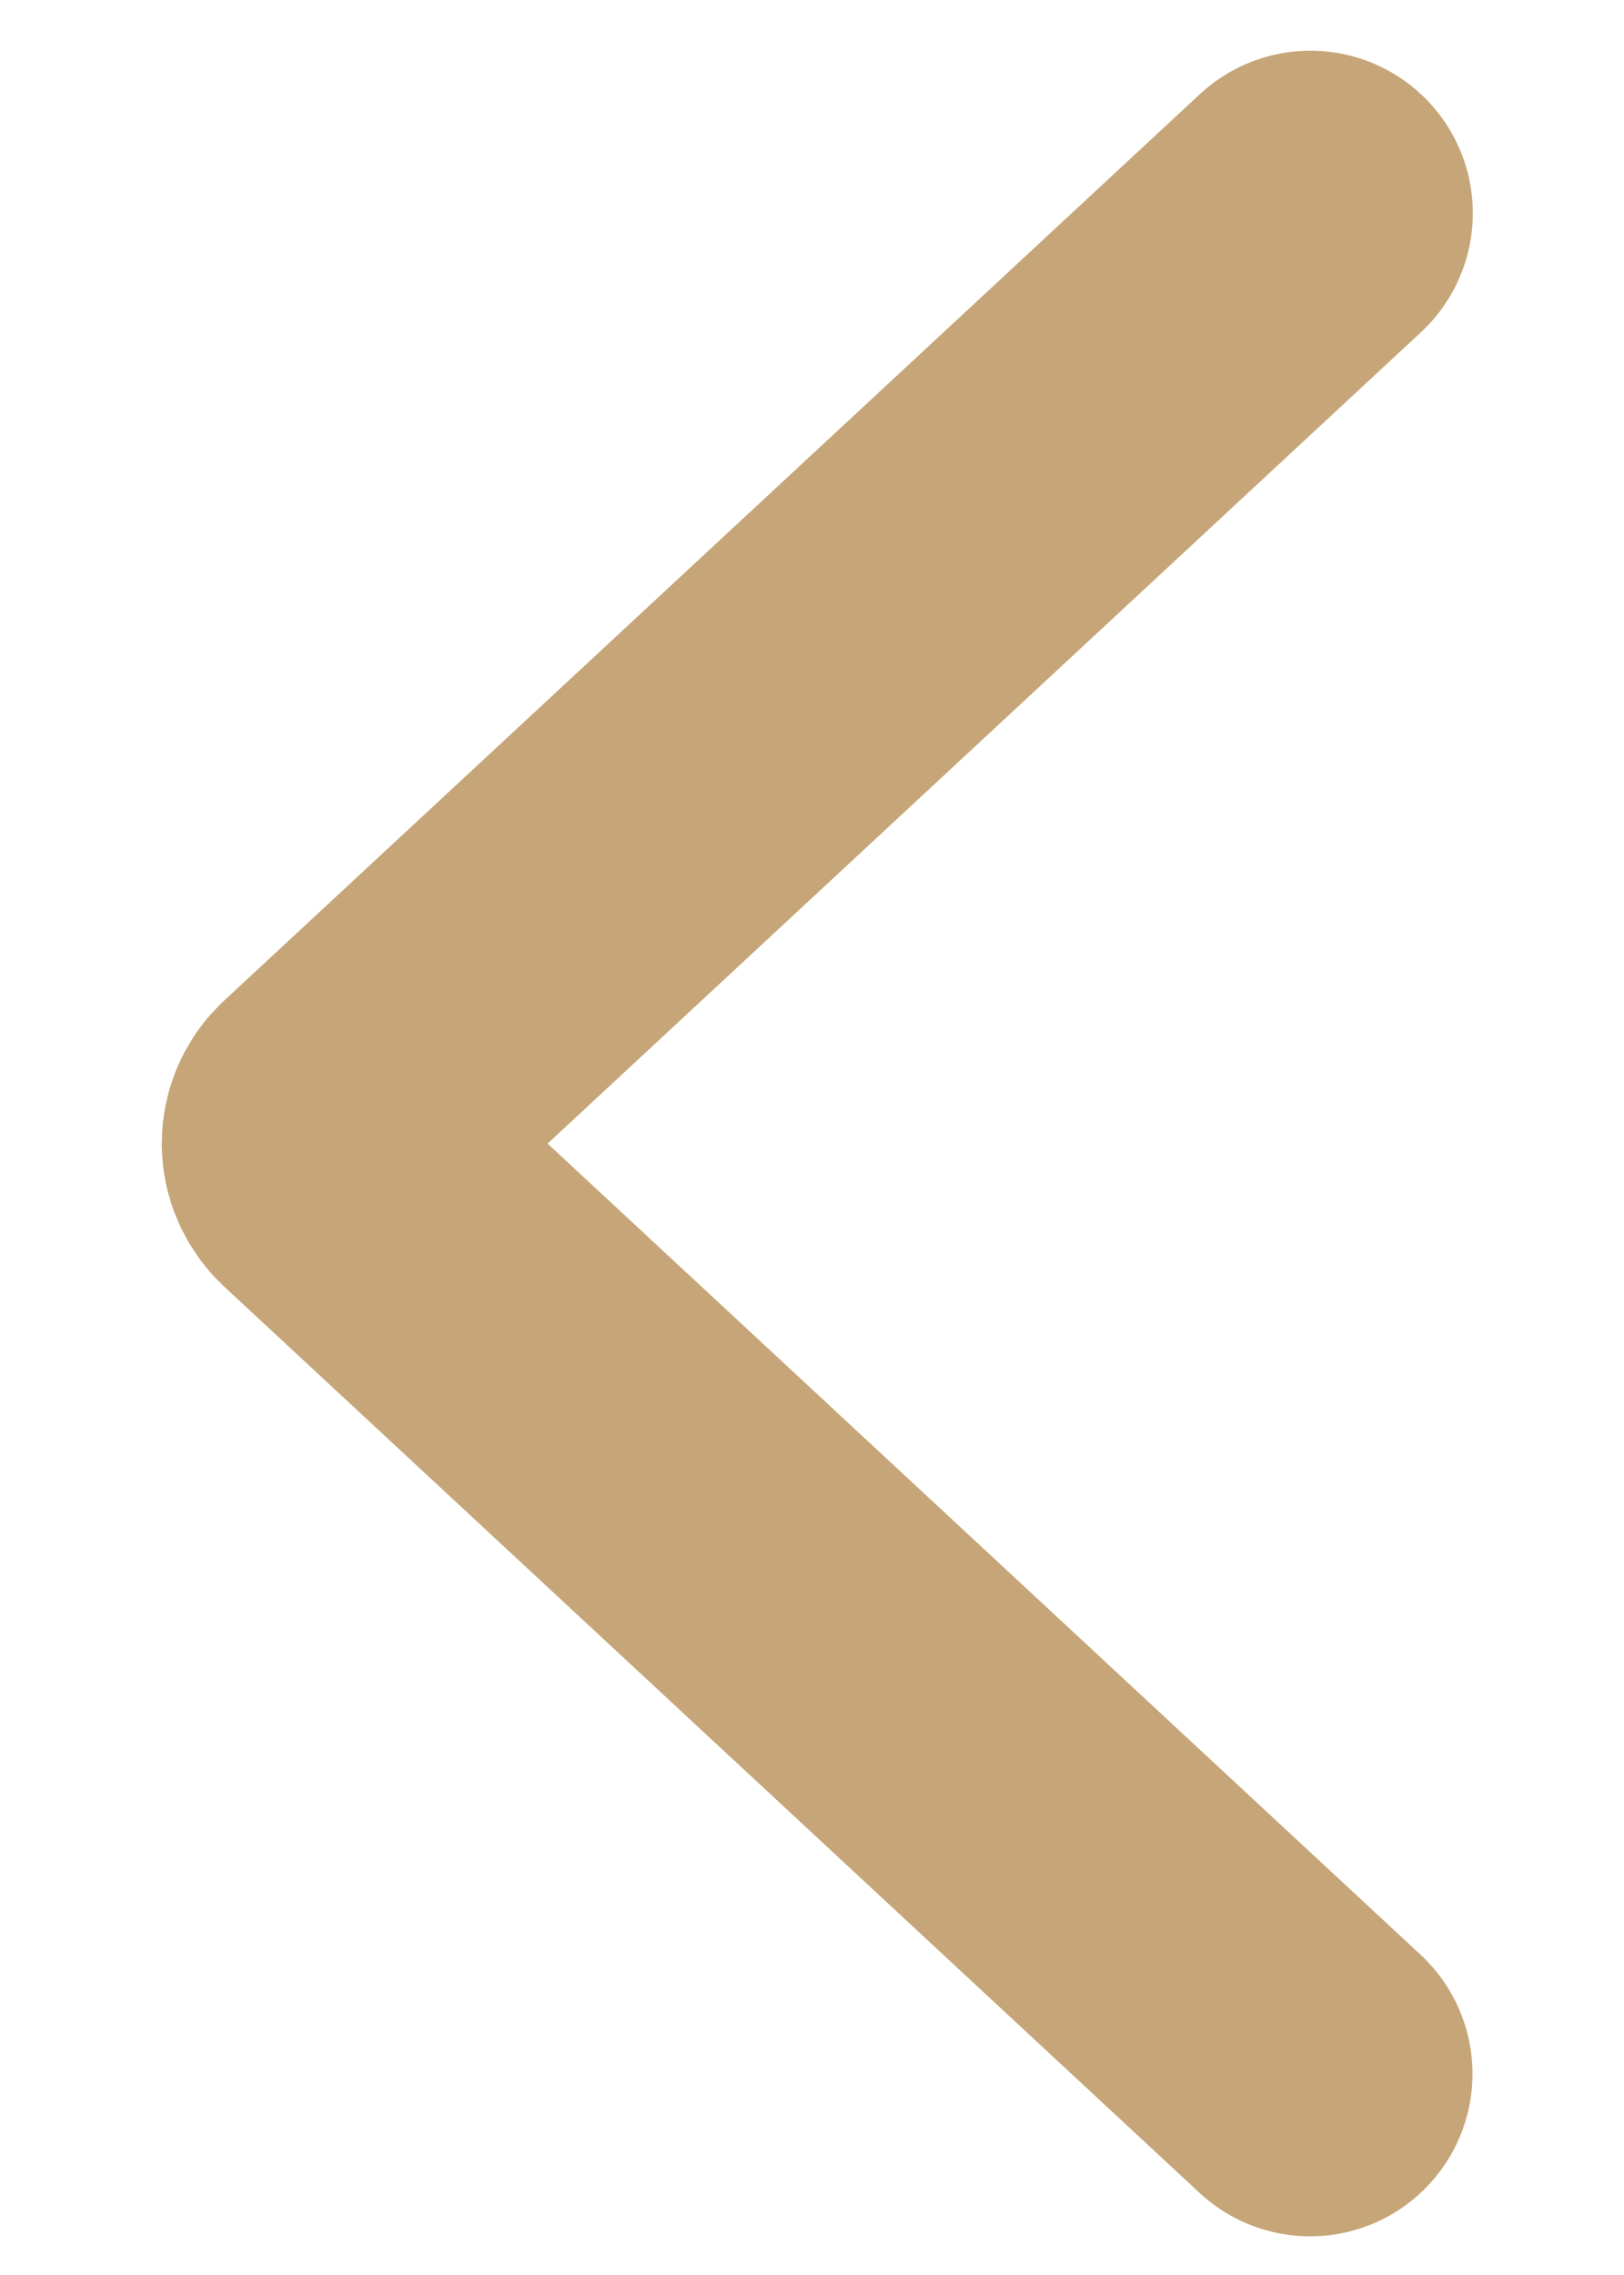 <svg width="10" height="14" viewBox="0 0 10 14" fill="none" xmlns="http://www.w3.org/2000/svg">
<g clip-path="url(#clip0_3031_4395)">
<path d="M8.069 1.312L2.06 6.891C2.04 6.909 2.024 6.932 2.013 6.957C2.002 6.982 1.996 7.01 1.996 7.037C1.996 7.064 2.002 7.092 2.013 7.117C2.024 7.142 2.04 7.165 2.06 7.184L8.067 12.762" stroke="#C6A678" stroke-width="2" stroke-linecap="round"/>
</g>
<defs>
<clipPath id="clip0_3031_4395">
<rect width="10" height="14" fill="white"/>
</clipPath>
</defs>
</svg>
